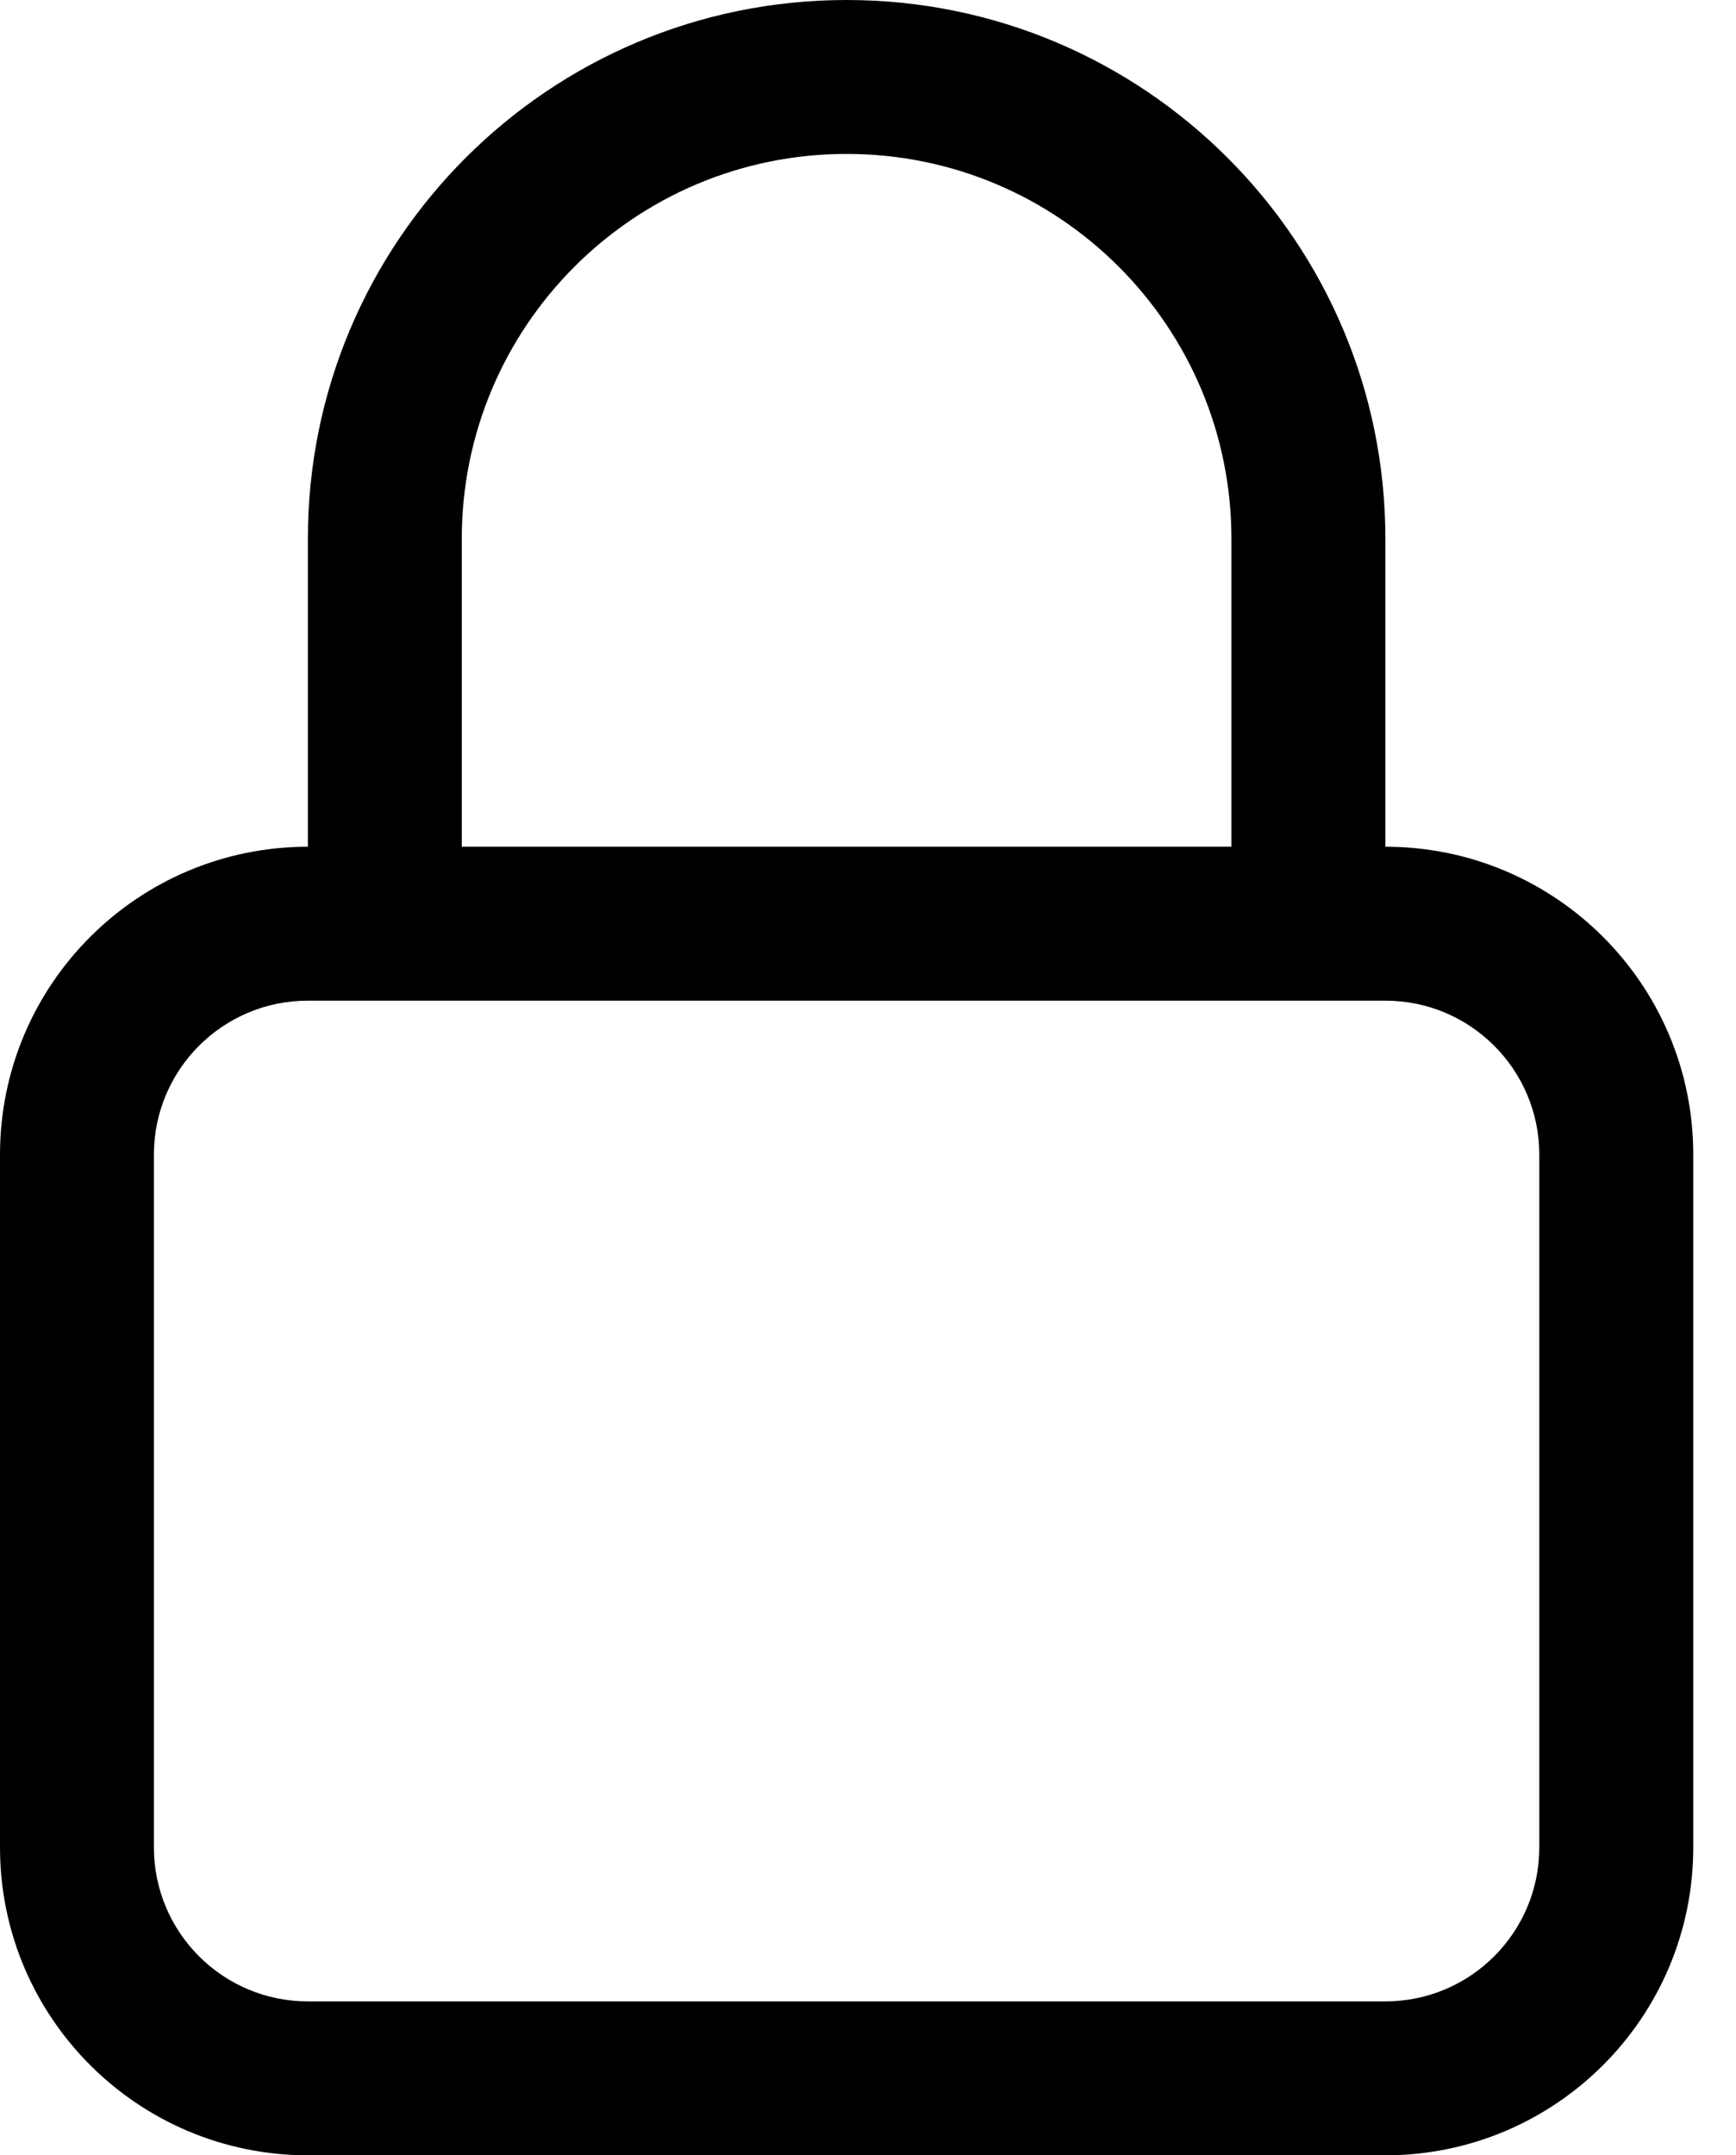 <svg width="29" height="36" viewBox="0 0 29 36" fill="none" xmlns="http://www.w3.org/2000/svg">
<path fill-rule="evenodd" clip-rule="evenodd" d="M5.143 9C5.143 4.029 9.172 0 14.143 0C19.113 0 23.143 4.029 23.143 9V14.143C25.983 14.143 28.286 16.445 28.286 19.286V30.857C28.286 33.697 25.983 36 23.143 36H5.143C2.303 36 0 33.697 0 30.857V19.286C0 16.445 2.303 14.143 5.143 14.143V9ZM5.143 16.714C3.723 16.714 2.571 17.866 2.571 19.286V30.857C2.571 32.277 3.723 33.429 5.143 33.429H23.143C24.563 33.429 25.714 32.277 25.714 30.857V19.286C25.714 17.866 24.563 16.714 23.143 16.714H5.143ZM20.571 14.143H7.714V9C7.714 5.45 10.592 2.571 14.143 2.571C17.693 2.571 20.571 5.45 20.571 9V14.143Z" fill="black"/>
</svg>
